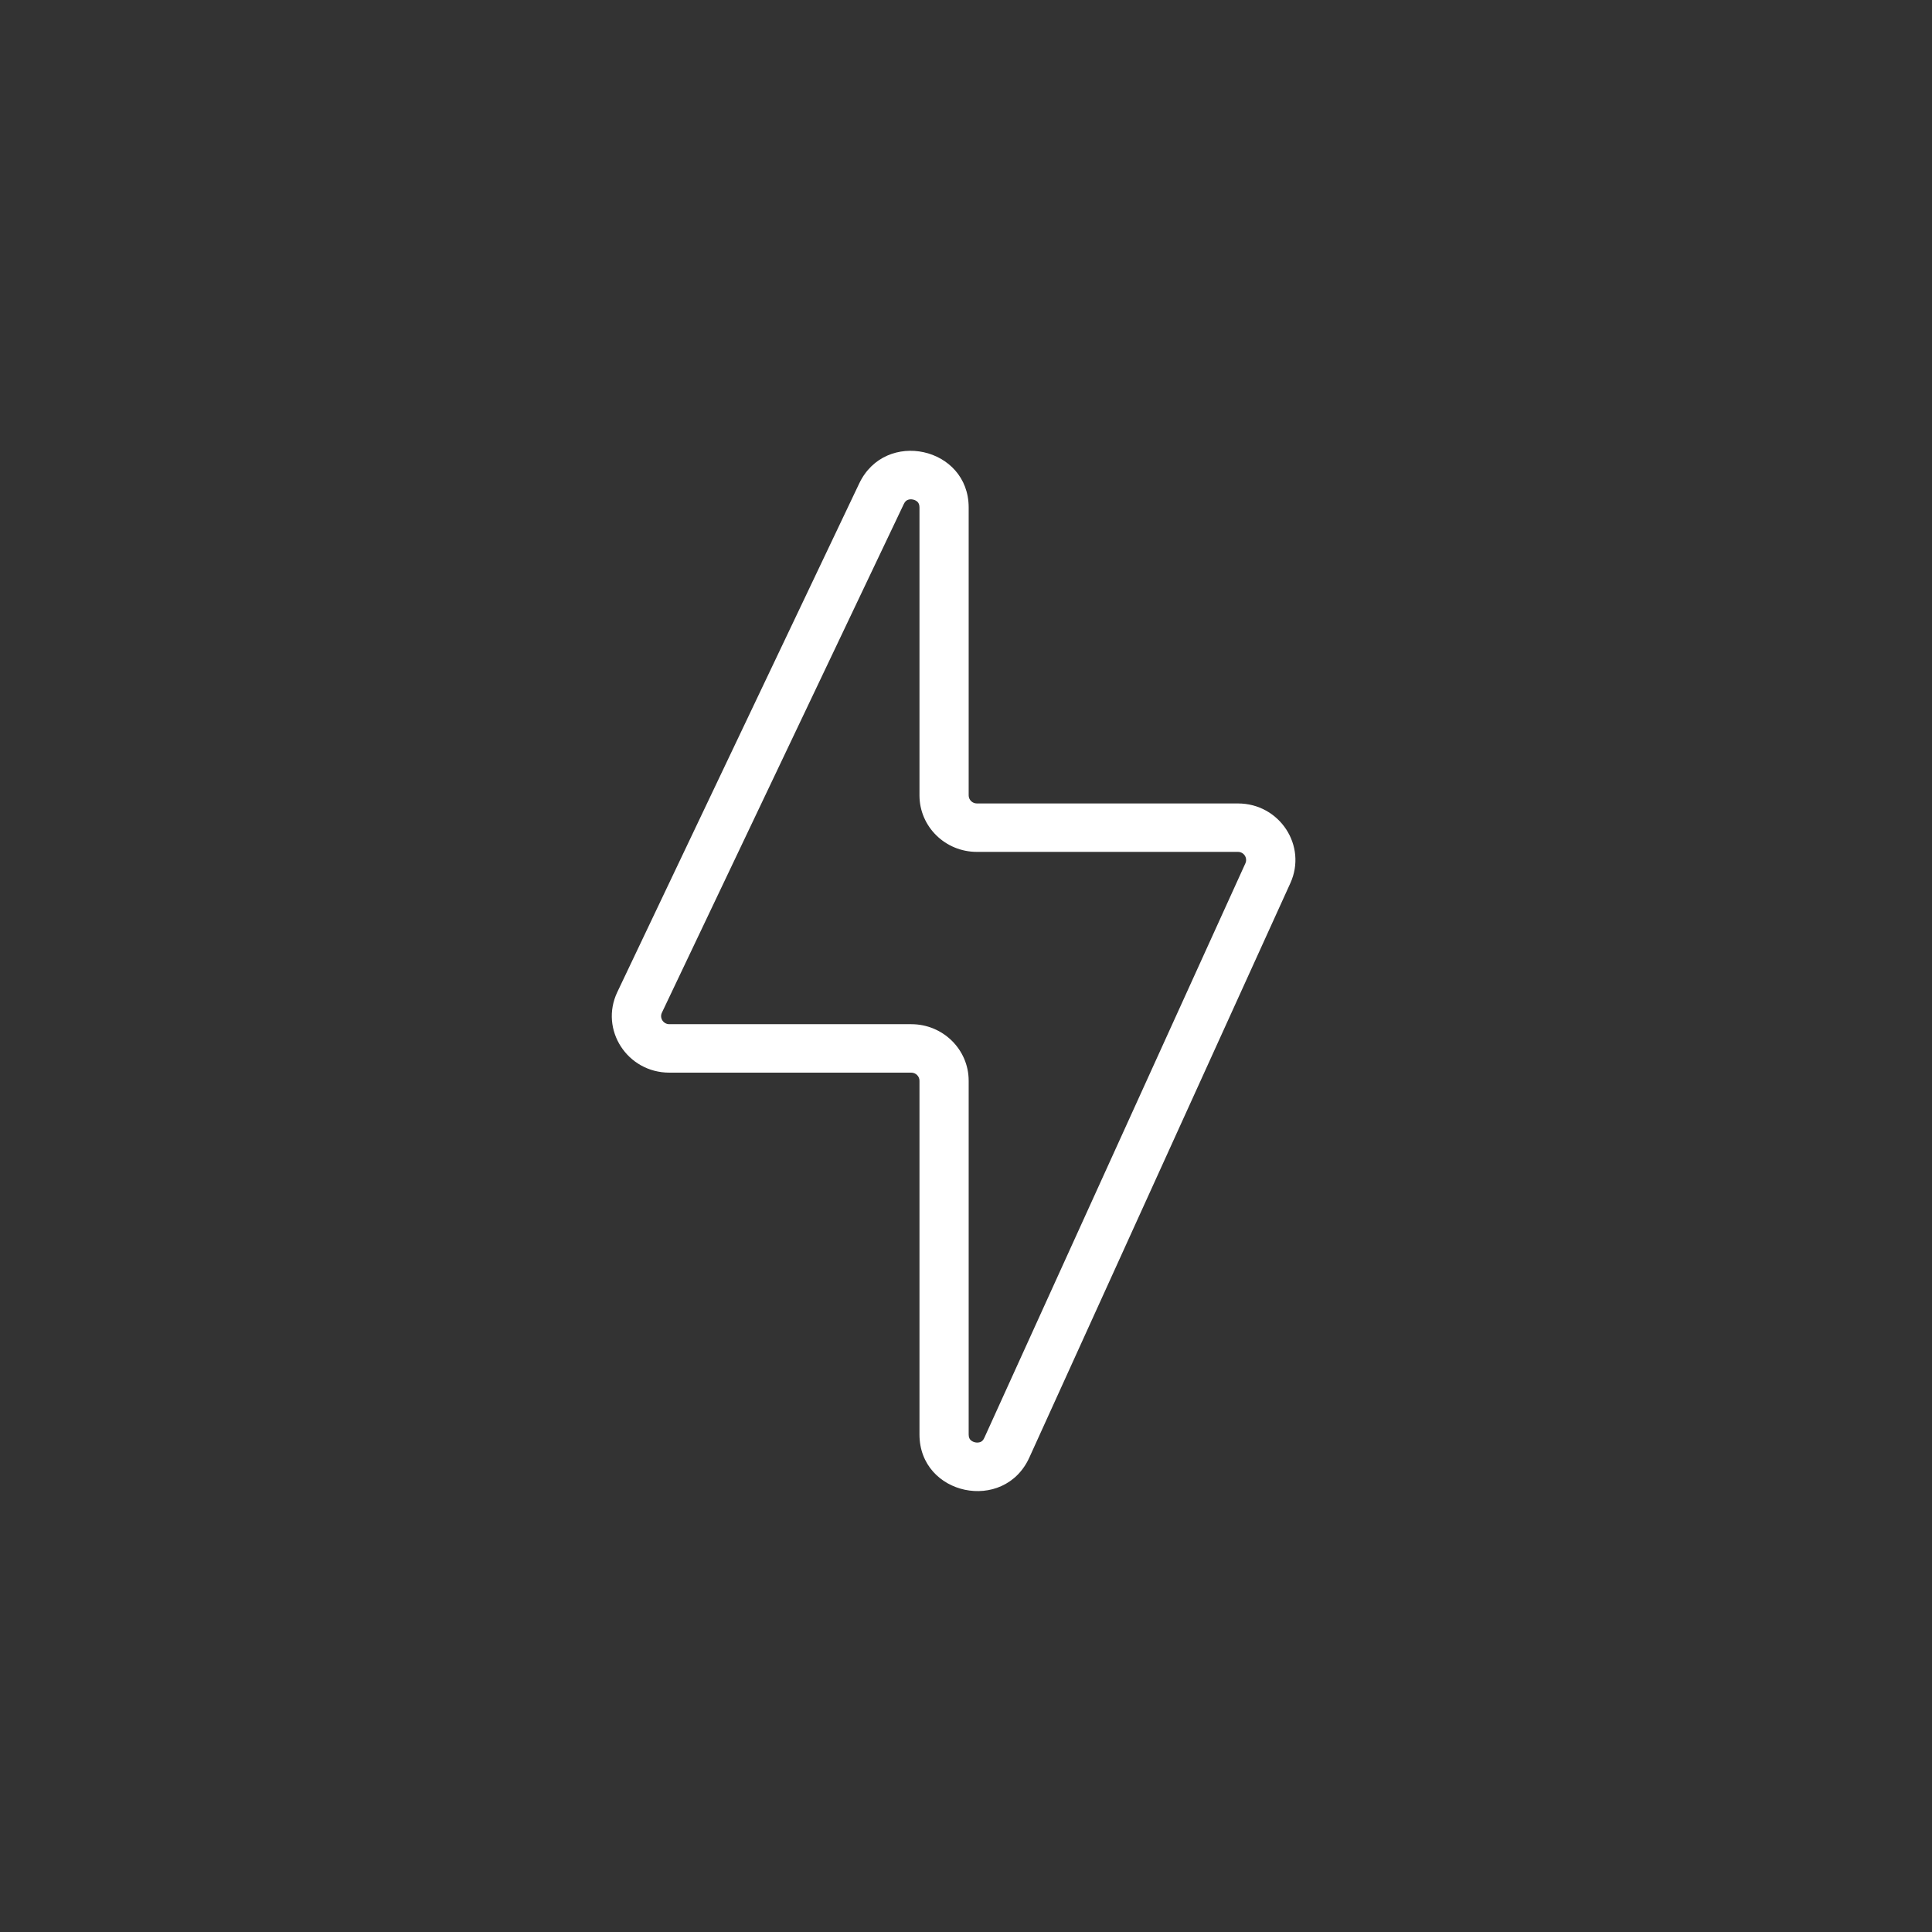 <svg width="60" height="60" viewBox="0 0 60 60" fill="none" xmlns="http://www.w3.org/2000/svg">
<rect x="0" y="0" width="60" height="60" fill="#333333" stroke="none"/>
<path fill-rule="evenodd" clip-rule="evenodd" d="M28.186 15.527C28.151 15.542 28.106 15.573 28.069 15.652L20.556 31.449C20.476 31.616 20.6 31.807 20.787 31.807H28.3C29.285 31.807 30.083 32.593 30.083 33.563V44.548C30.083 44.639 30.111 44.685 30.135 44.713C30.167 44.747 30.218 44.78 30.286 44.794C30.352 44.807 30.411 44.799 30.455 44.78C30.49 44.764 30.534 44.733 30.57 44.651L38.677 26.811C38.752 26.644 38.63 26.456 38.445 26.456H30.338C29.353 26.456 28.555 25.67 28.555 24.7V15.758C28.555 15.671 28.527 15.624 28.503 15.595C28.471 15.561 28.42 15.528 28.354 15.514C28.289 15.499 28.23 15.508 28.186 15.527ZM26.684 15.014C27.493 13.313 30.083 13.881 30.083 15.759V24.701C30.083 24.84 30.198 24.952 30.338 24.952H38.445C39.737 24.952 40.602 26.264 40.073 27.427L31.966 45.267C31.18 46.995 28.555 46.443 28.555 44.548V33.563C28.555 33.424 28.44 33.312 28.3 33.312H20.787C19.48 33.312 18.616 31.976 19.171 30.81L26.684 15.014Z" fill="white"/>
</svg>
